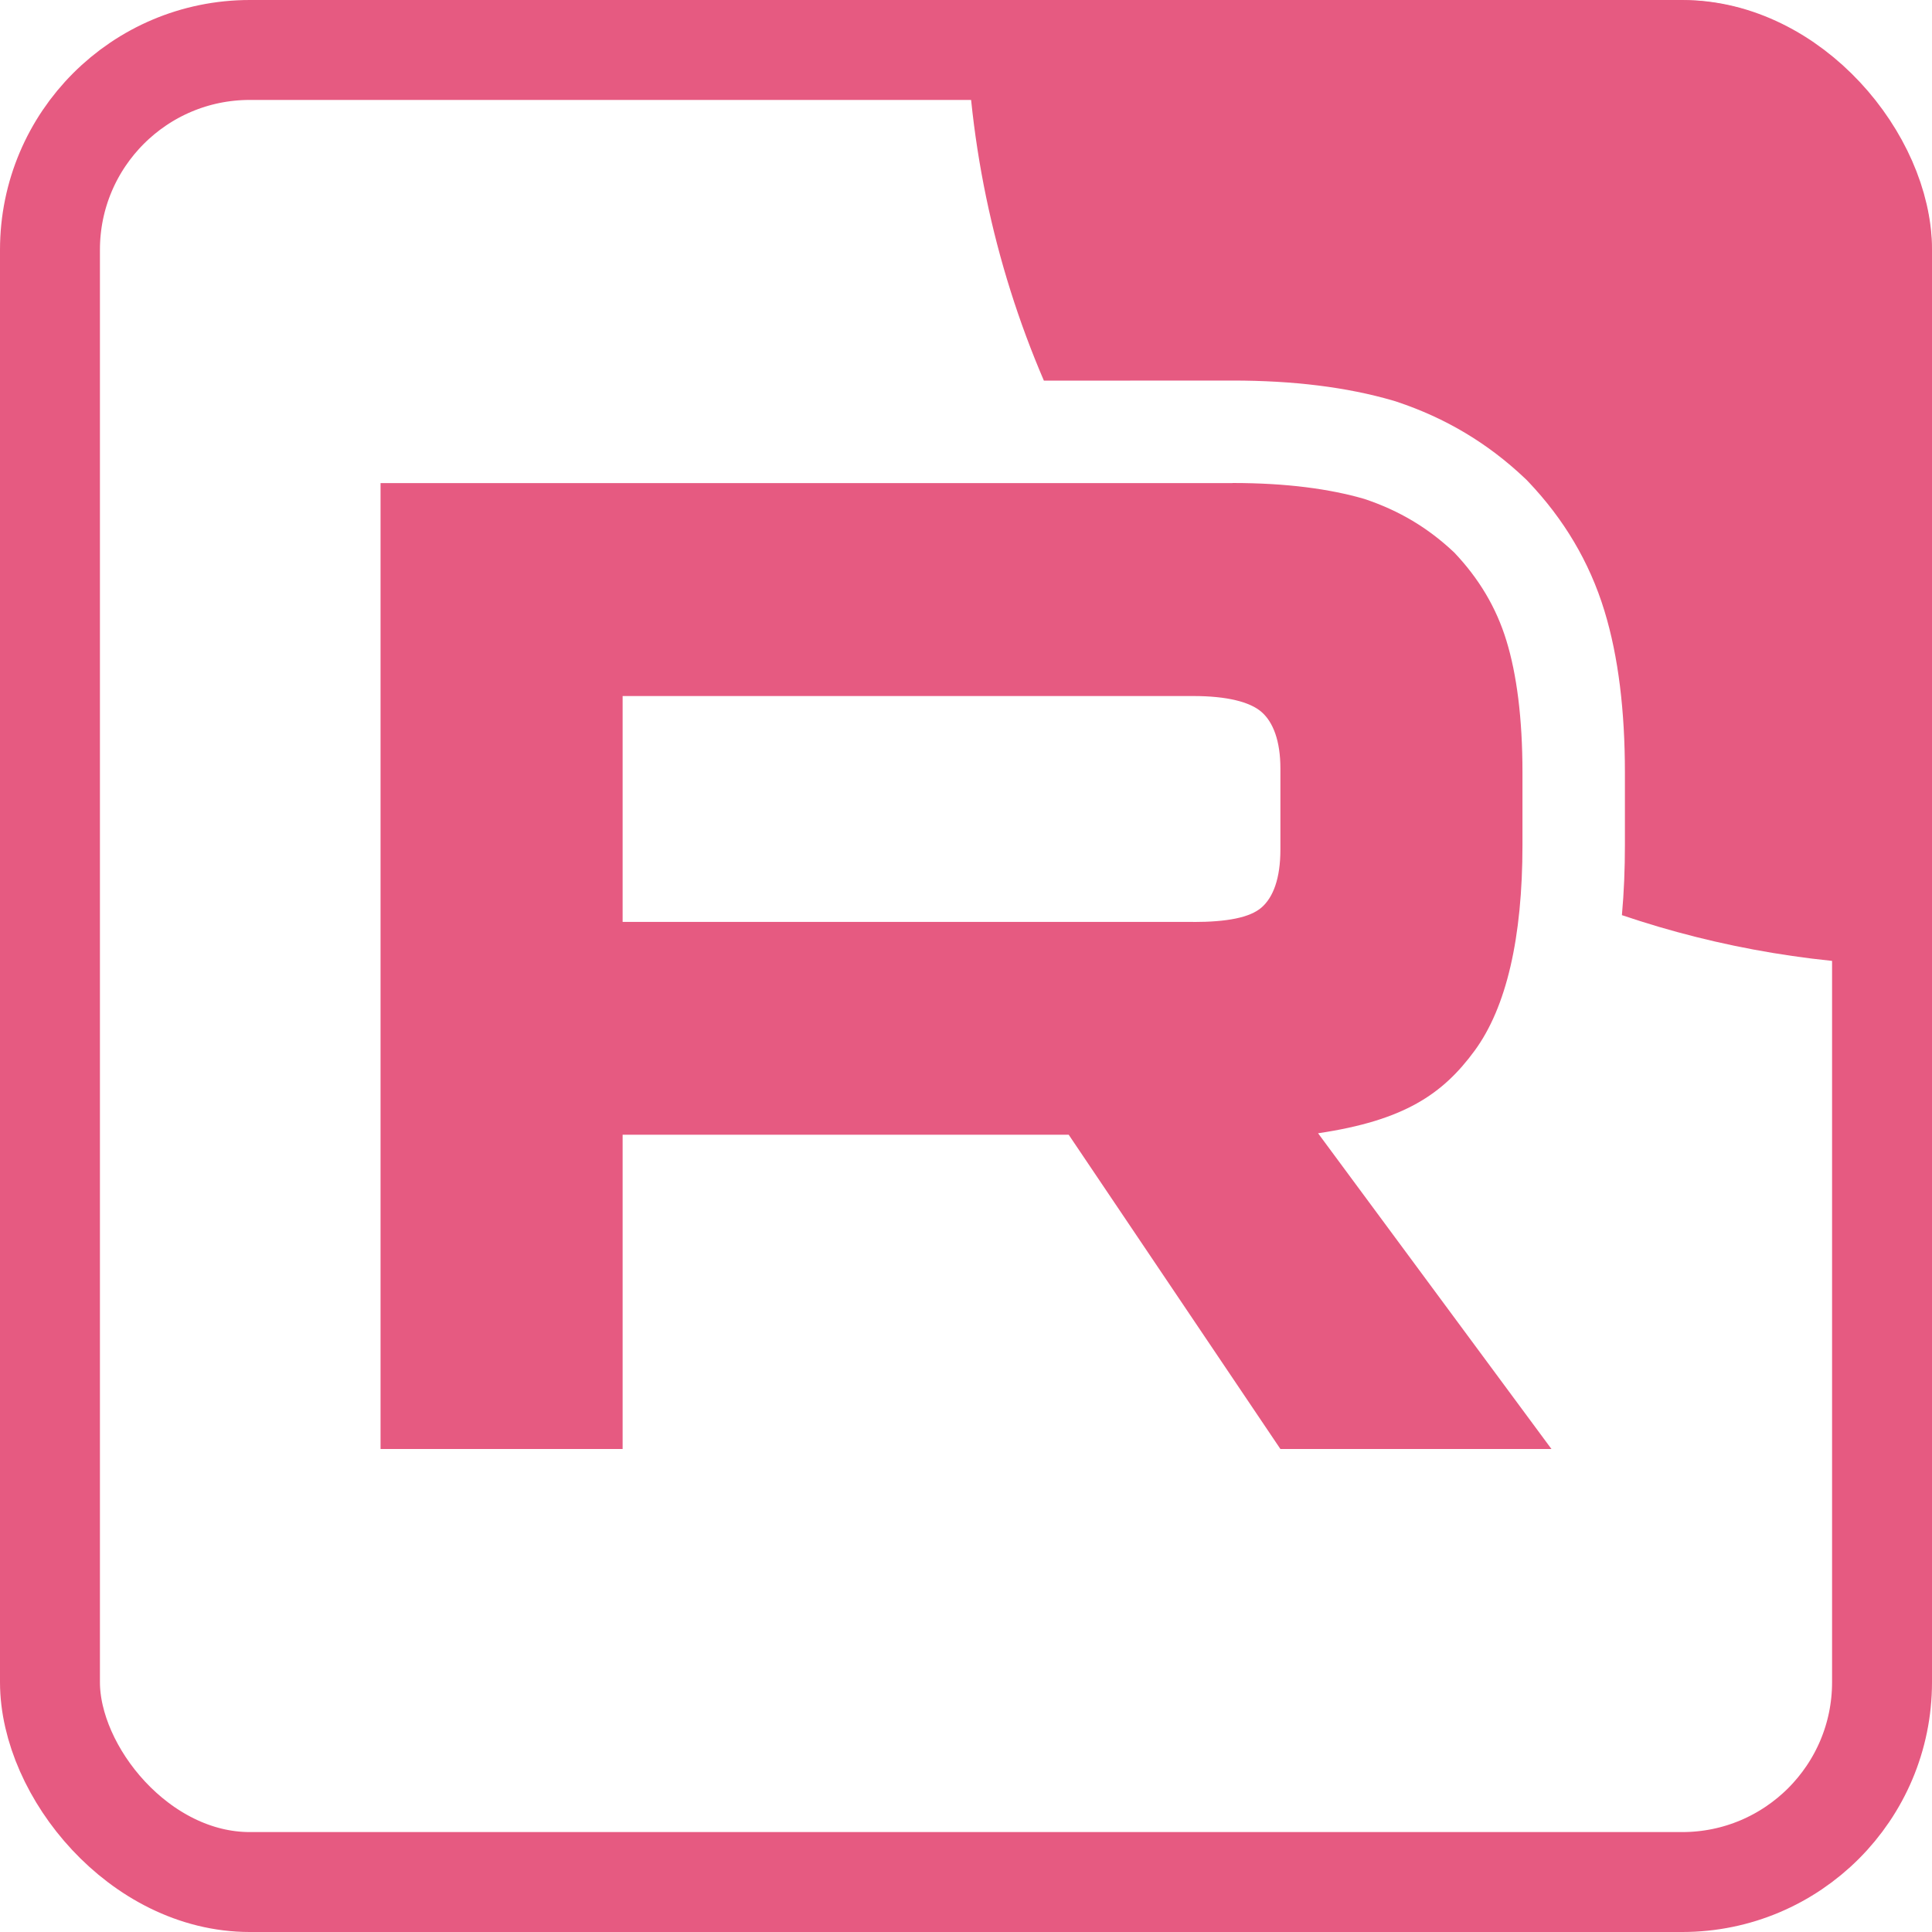 <?xml version="1.0" encoding="UTF-8"?> <svg xmlns="http://www.w3.org/2000/svg" width="116" height="116" viewBox="0 0 116 116" fill="none"><g clip-path="url(#clip0_438_20)"><mask id="mask0_438_20" style="mask-type:luminance" maskUnits="userSpaceOnUse" x="0" y="0" width="116" height="116"><path d="M116 0H0V116H116V0Z" fill="white"></path></mask><g mask="url(#mask0_438_20)"><path d="M71.653 55.352H37.383V41.791H71.653C73.655 41.791 75.047 42.139 75.745 42.749C76.444 43.358 76.877 44.488 76.877 46.139V51.008C76.877 52.748 76.444 53.878 75.745 54.487C75.047 55.097 73.655 55.357 71.653 55.357V55.352ZM74.004 29.005H22.849V87H37.383V68.132H64.167L76.877 87H93.152L79.139 68.043C84.305 67.278 86.625 65.695 88.538 63.086C90.451 60.476 91.411 56.305 91.411 50.738V46.389C91.411 43.087 91.061 40.478 90.451 38.478C89.841 36.478 88.799 34.739 87.318 33.177C85.754 31.698 84.013 30.656 81.923 29.958C79.832 29.349 77.221 29 74.004 29V29.005Z" fill="#E65A81"></path><path d="M174 3.05176e-05C174 32.032 148.033 58 116 58C109.487 58 103.226 56.927 97.382 54.947C97.507 53.569 97.562 52.16 97.562 50.738V46.389C97.562 42.697 97.176 39.442 96.335 36.684C95.428 33.709 93.872 31.149 91.783 28.945L91.667 28.823L91.545 28.707C89.32 26.603 86.797 25.1 83.871 24.123L83.758 24.086L83.644 24.052C80.858 23.24 77.642 22.849 74.004 22.849H67.853V22.854H62.676C59.666 15.841 58 8.115 58 3.05176e-05C58 -32.032 83.968 -58 116 -58C148.033 -58 174 -32.032 174 3.05176e-05Z" fill="#E65A81"></path></g><path d="M95.121 0.879H20.879C9.833 0.879 0.879 9.833 0.879 20.879V95.121C0.879 106.167 9.833 115.121 20.879 115.121H95.121C106.167 115.121 115.121 106.167 115.121 95.121V20.879C115.121 9.833 106.167 0.879 95.121 0.879Z" stroke="#E65A81" stroke-width="2"></path></g><rect x="3" y="3" width="110" height="110" rx="12" stroke="#E65A81" stroke-width="6"></rect><defs><clipPath id="clip0_438_20"><rect width="116" height="116" rx="15" fill="white"></rect></clipPath></defs></svg> 